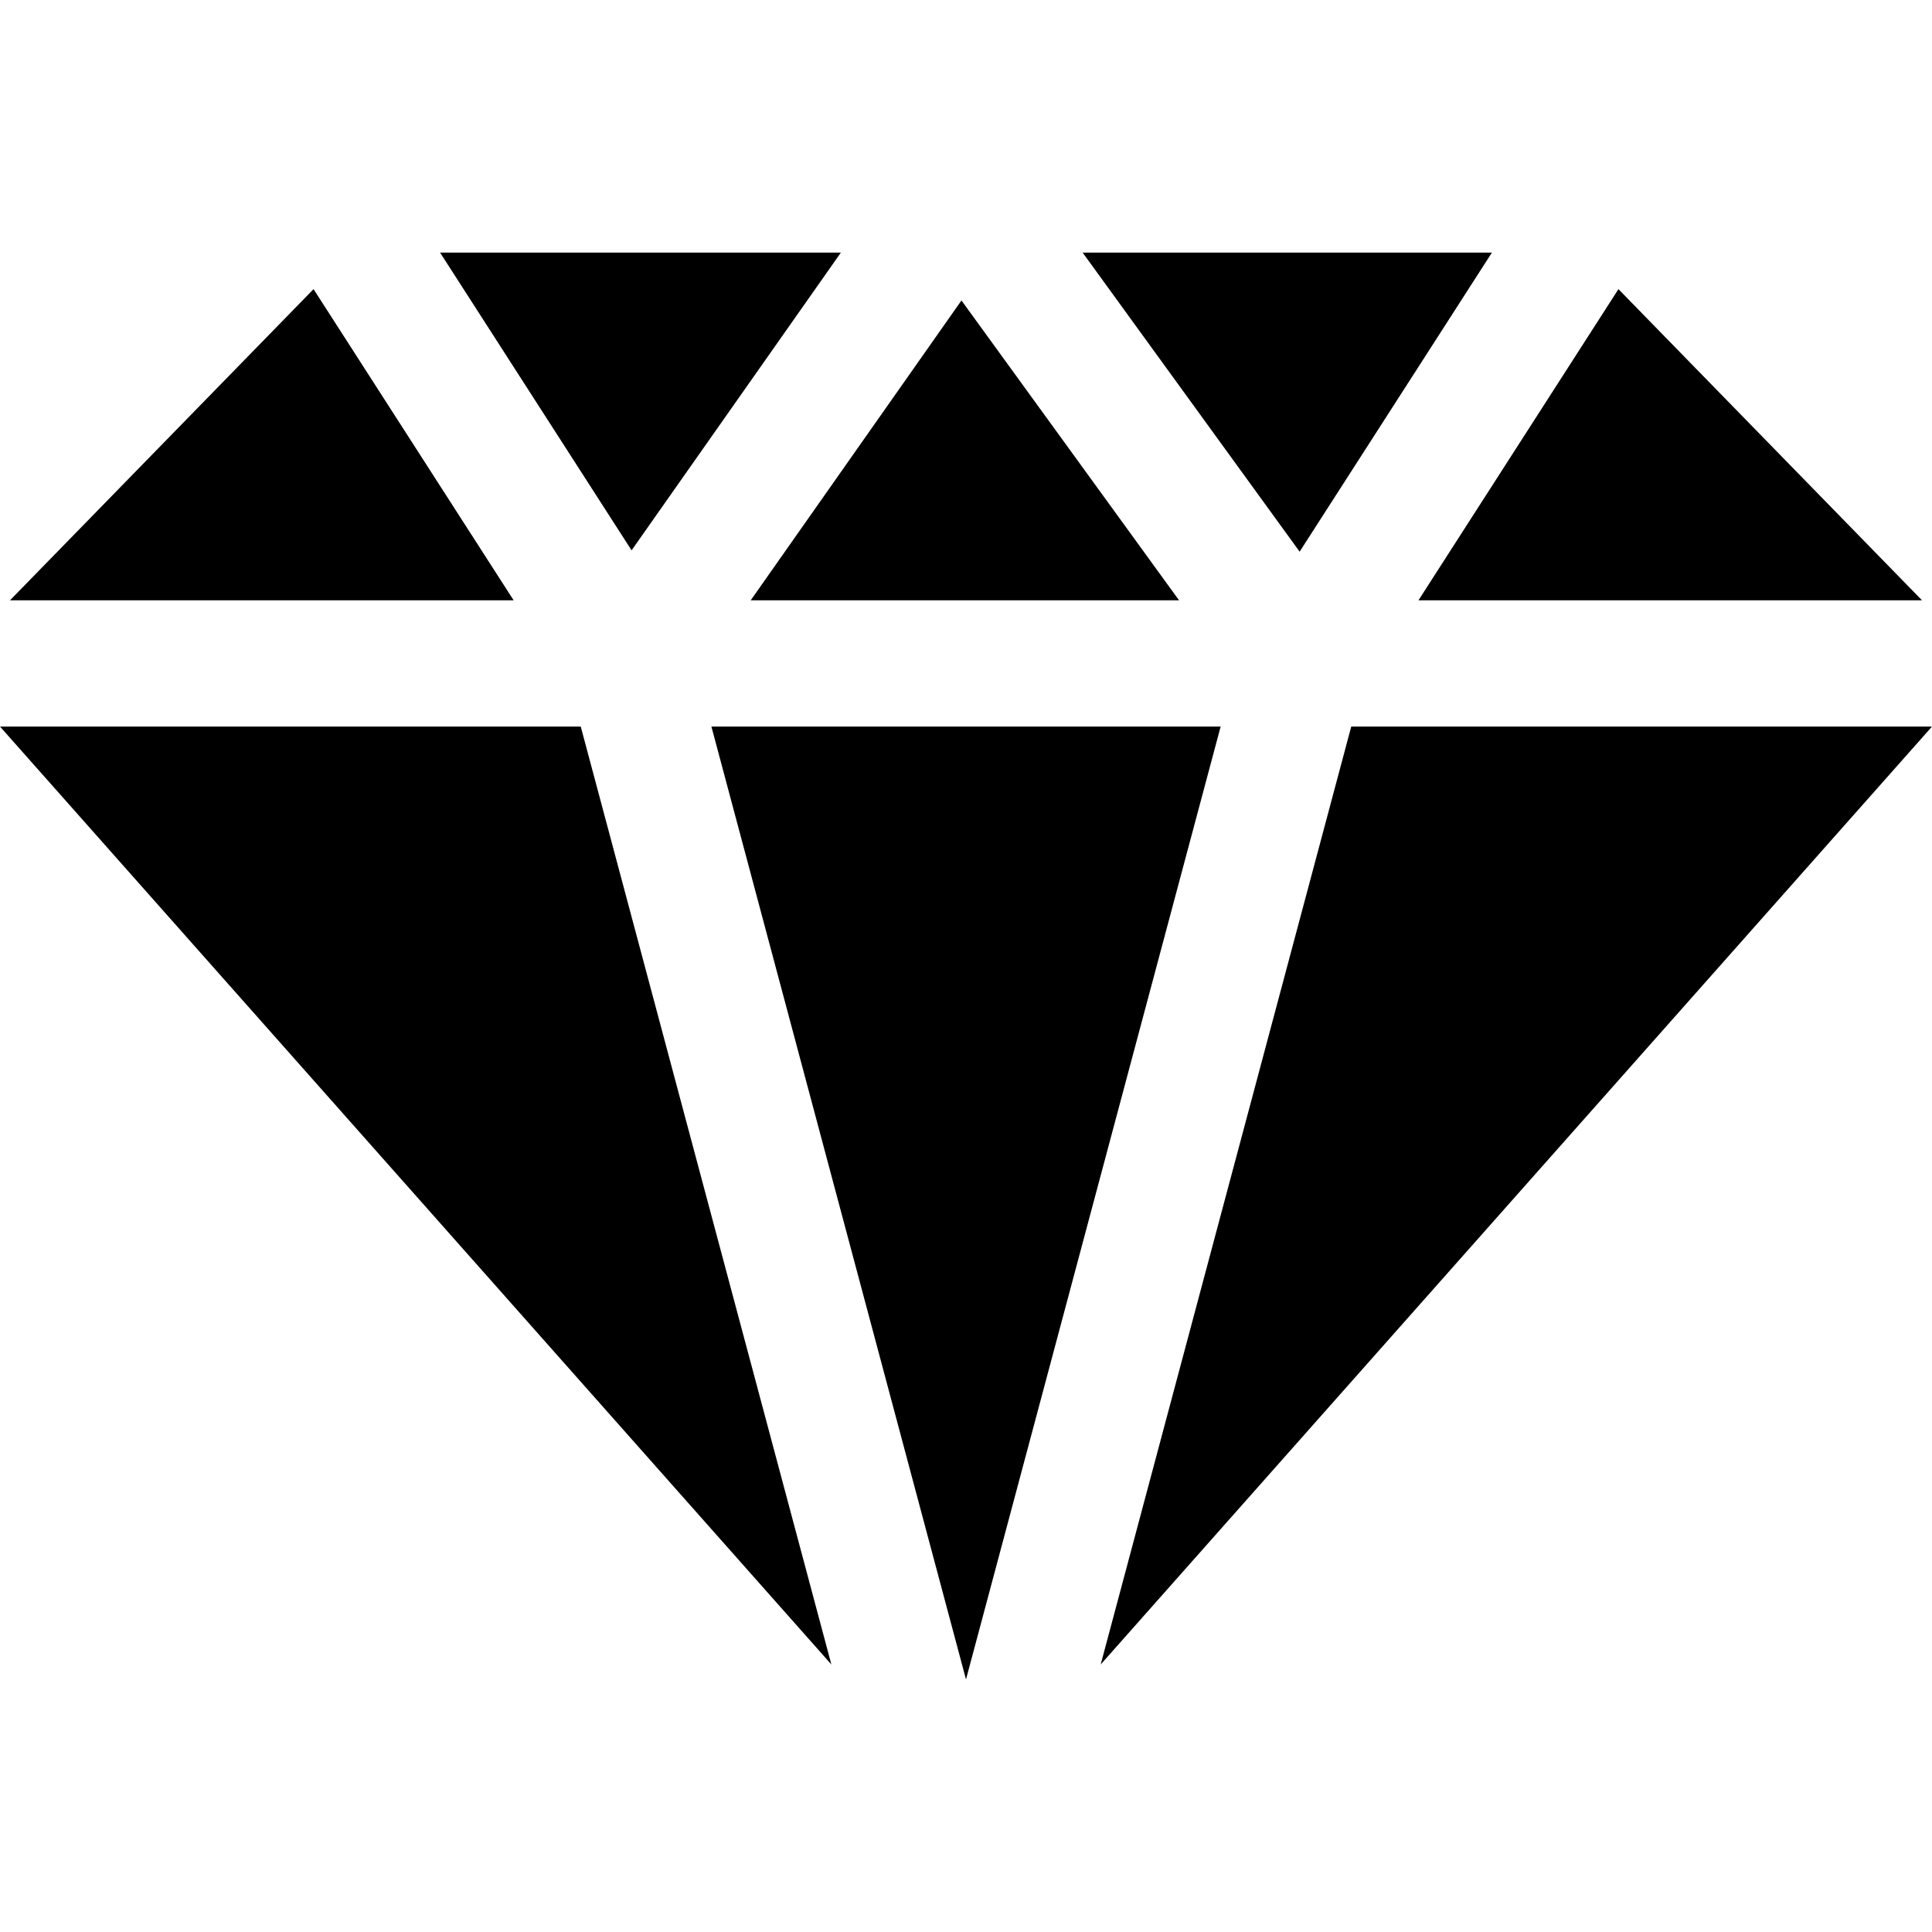 <?xml version="1.0" encoding="utf-8"?>

<!DOCTYPE svg PUBLIC "-//W3C//DTD SVG 1.1//EN" "http://www.w3.org/Graphics/SVG/1.1/DTD/svg11.dtd">
<!-- Uploaded to: SVG Repo, www.svgrepo.com, Generator: SVG Repo Mixer Tools -->
<svg version="1.1" id="_x32_" xmlns="http://www.w3.org/2000/svg" xmlns:xlink="http://www.w3.org/1999/xlink" 
	 width="800px" height="800px" viewBox="0 0 512 512"  xml:space="preserve">
<style type="text/css">
<![CDATA[
	.st0{fill:#000000;}
]]>
</style>
<g>
	<polygon class="st0" points="509.344,159.094 509.344,159.078 428.906,76.625 375.906,159.094 	"/>
	<polygon class="st0" points="188.531,192.547 256,445.063 323.484,192.547 	"/>
	<polygon class="st0" points="198.953,159.094 312.453,159.094 312.453,159.078 254.797,79.625 198.953,159.078 	"/>
	<polygon class="st0" points="344.422,146.188 395.375,66.938 286.906,66.938 344.406,146.188 	"/>
	<polygon class="st0" points="222.844,66.938 116.625,66.938 167.375,145.844 	"/>
	<polygon class="st0" points="83.094,76.625 2.656,159.078 2.656,159.094 136.125,159.094 	"/>
	<polygon class="st0" points="0,192.547 220.313,441.094 220.328,441.125 153.906,192.547 	"/>
	<polygon class="st0" points="358.094,192.547 291.688,441.125 291.703,441.094 512,192.547 	"/>
</g>
</svg>